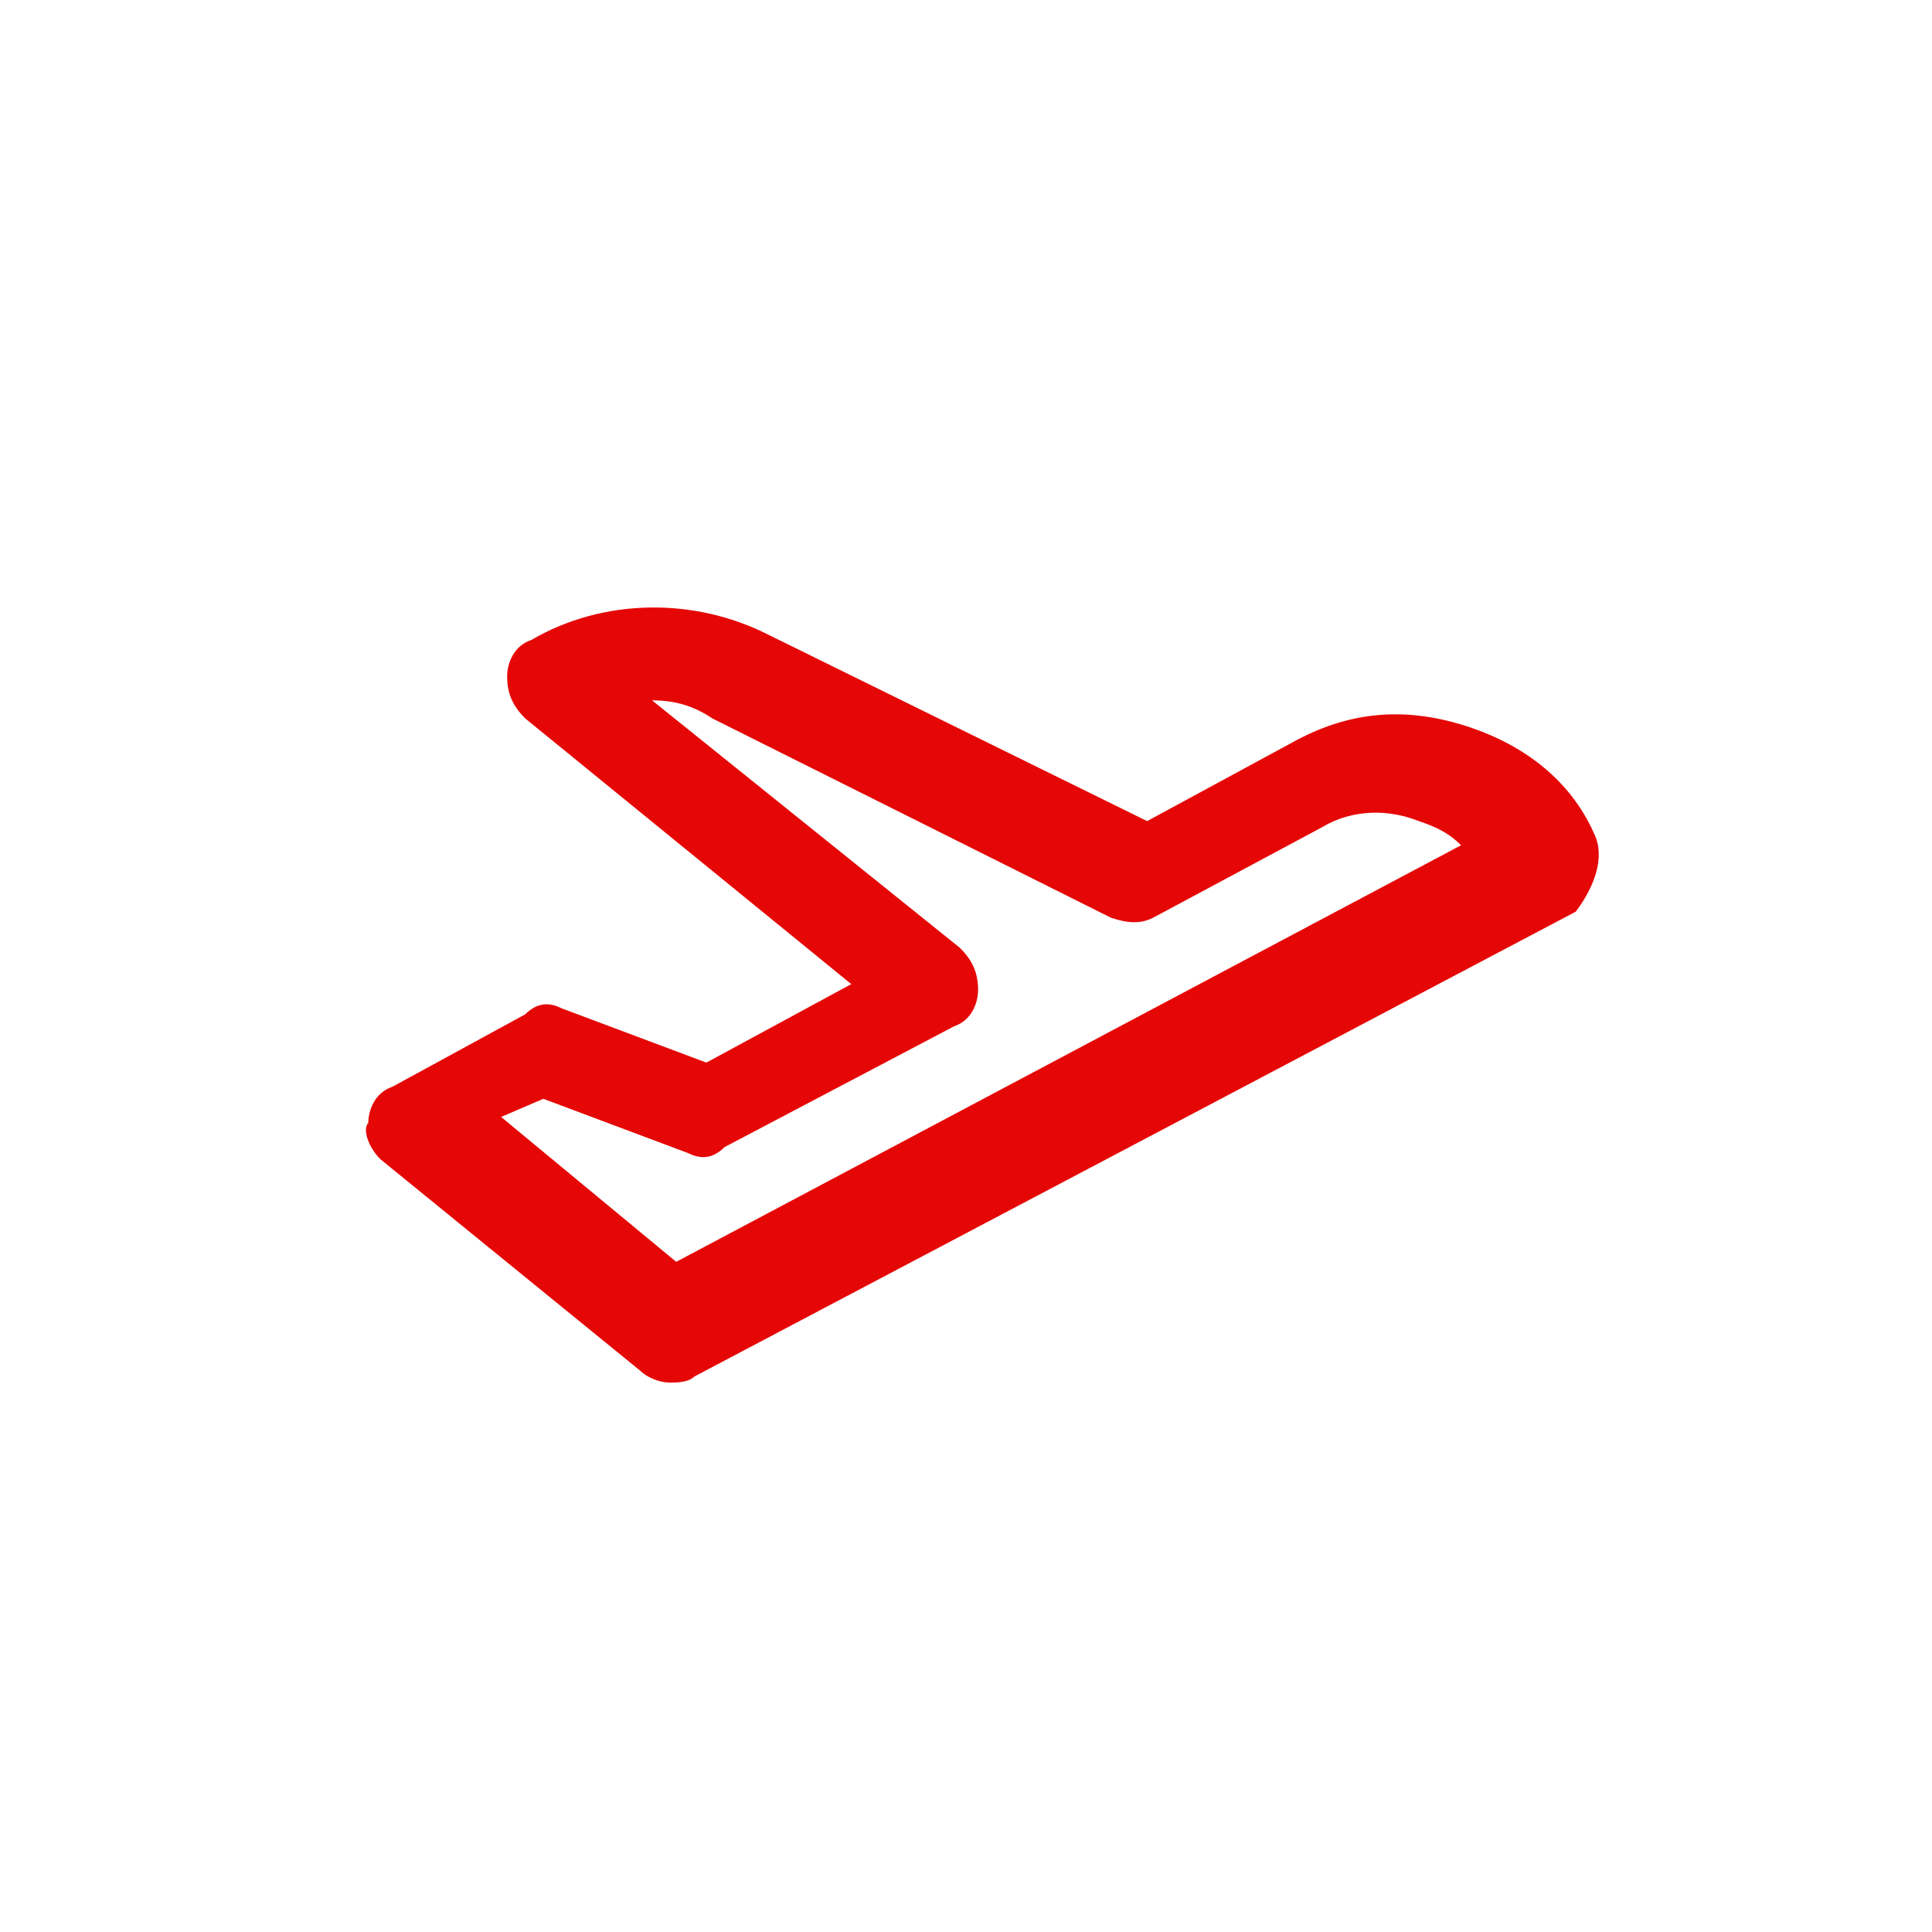 <?xml version="1.0" encoding="utf-8"?>
<!-- Generator: Adobe Illustrator 26.0.1, SVG Export Plug-In . SVG Version: 6.00 Build 0)  -->
<svg version="1.1" id="Calque_1" xmlns="http://www.w3.org/2000/svg" xmlns:xlink="http://www.w3.org/1999/xlink" x="0px" y="0px"
	 viewBox="0 0 32 32" style="enable-background:new 0 0 32 32;" xml:space="preserve">
<style type="text/css">
	.st0{fill:#E50706;}
</style>
<path class="st0" d="M26.4,13.8c-0.4-0.9-1.2-1.5-2.2-1.8c-1-0.3-1.9-0.2-2.8,0.3L19,13.6l-6.3-3.1c-1.2-0.6-2.7-0.6-3.9,0.1
	c-0.3,0.1-0.4,0.4-0.4,0.6c0,0.3,0.1,0.5,0.3,0.7l5.4,4.4l-2.4,1.3l-2.4-0.9c-0.2-0.1-0.4-0.1-0.6,0.1l-2.2,1.2
	c-0.3,0.1-0.4,0.4-0.4,0.6C6,18.7,6.1,19,6.3,19.2l4.3,3.5c0.1,0.1,0.3,0.2,0.5,0.2c0.1,0,0.3,0,0.4-0.1l14.6-7.7
	C26.4,14.7,26.6,14.2,26.4,13.8z M11.2,20.9l-2.9-2.4L9,18.2l2.4,0.9c0.2,0.1,0.4,0.1,0.6-0.1l3.8-2c0.3-0.1,0.4-0.4,0.4-0.6
	c0-0.3-0.1-0.5-0.3-0.7l-5.1-4.1c0.4,0,0.7,0.1,1,0.3l6.6,3.3c0.3,0.1,0.5,0.1,0.7,0l2.8-1.5c0.5-0.3,1.1-0.3,1.6-0.1
	c0.3,0.1,0.5,0.2,0.7,0.4L11.2,20.9z"/>
</svg>
